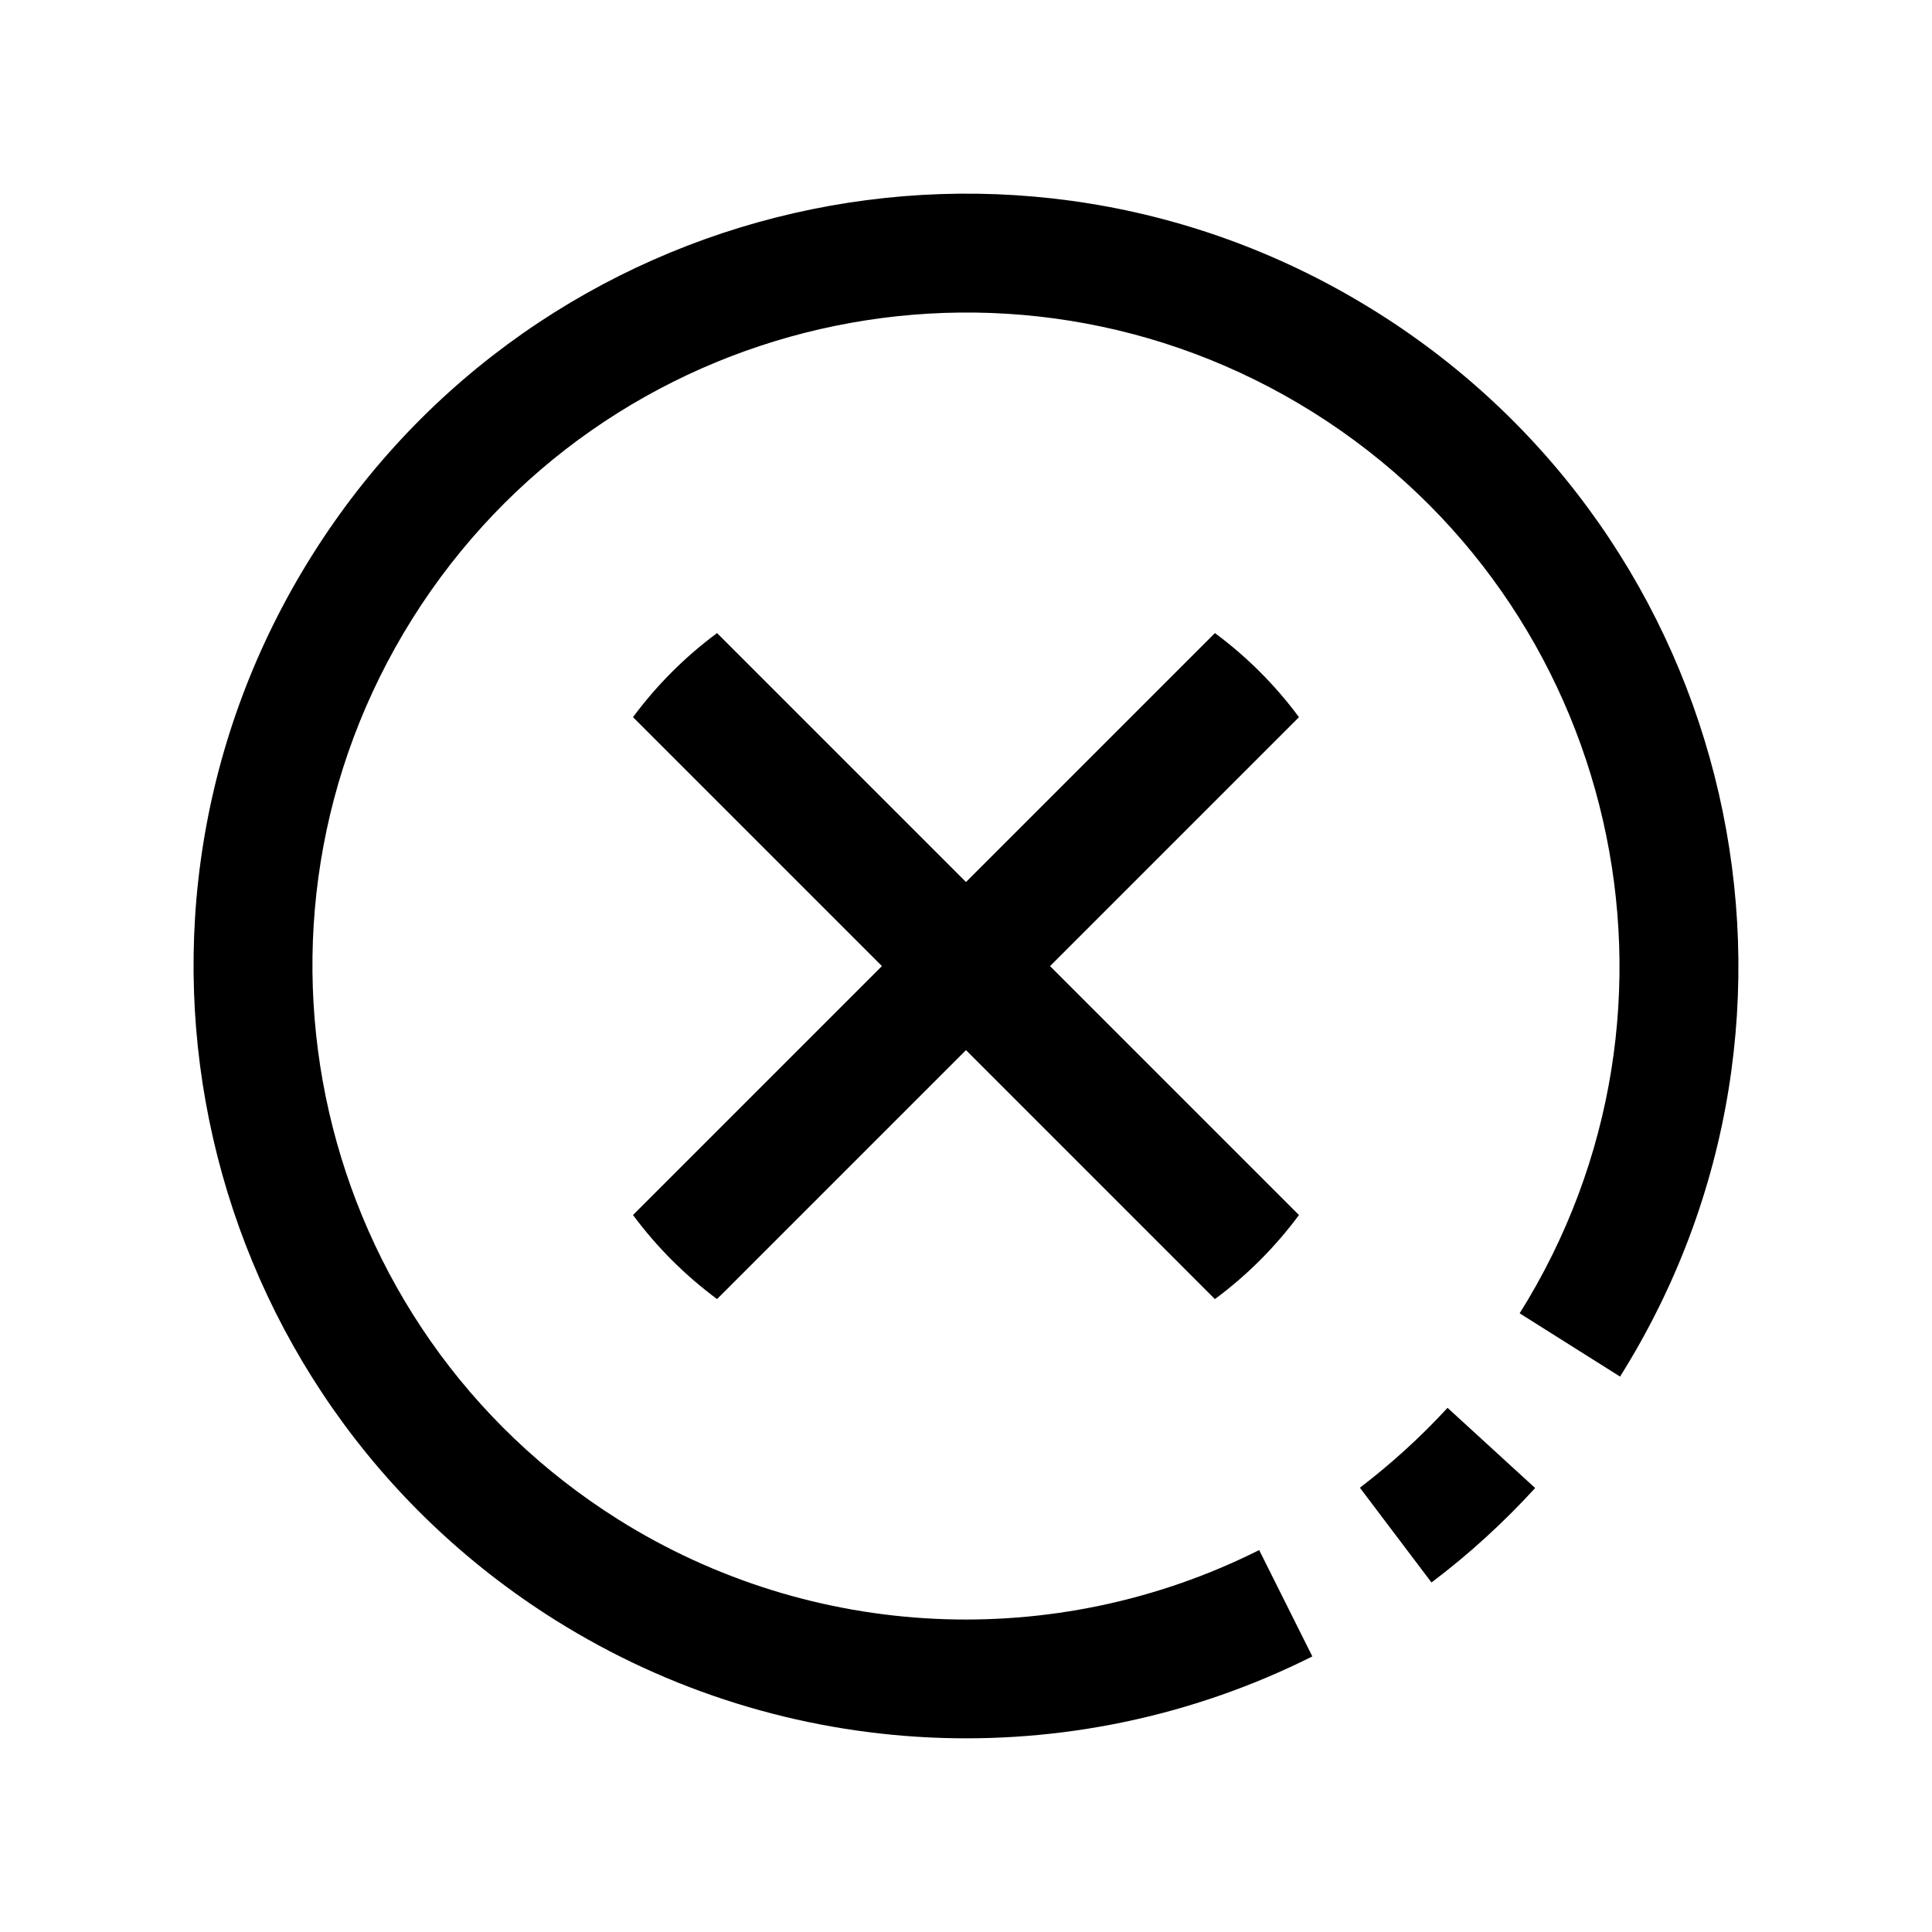 <?xml version="1.0" encoding="UTF-8"?>
<!-- Uploaded to: ICON Repo, www.svgrepo.com, Generator: ICON Repo Mixer Tools -->
<svg fill="#000000" width="800px" height="800px" version="1.1" viewBox="144 144 512 512" xmlns="http://www.w3.org/2000/svg">
 <g>
  <path d="m488.24 334.06-65.969 65.969 65.969 65.969c-6.297 8.5-13.777 15.98-22.277 22.277l-65.965-65.977-65.969 65.969c-8.5-6.297-15.98-13.777-22.277-22.277l65.969-65.969-65.969-65.969c6.297-8.5 13.777-15.98 22.277-22.277l65.969 65.969 65.969-65.969c8.5 6.297 15.977 13.777 22.273 22.285z"/>
  <path d="m508.79 226.68c95.723 60.062 124.69 186.33 64.543 282.13l-26.609-16.766c50.773-81.004 26.301-187.91-54.703-238.76-81.004-50.773-187.91-26.293-238.76 54.711-50.773 81.004-26.301 187.91 54.703 238.76 51.254 32.117 115.57 35.188 169.73 8.031l14.09 28.184c-63.922 32.039-139.96 28.418-200.58-9.605-95.723-60.062-124.69-186.33-64.543-282.13 60.055-95.727 186.32-124.7 282.12-64.555z"/>
  <path d="m527.61 517.09 23.223 21.254c-8.352 9.133-17.555 17.555-27.473 25.031l-18.973-25.113c8.344-6.379 16.137-13.457 23.223-21.172z"/>
 </g>
</svg>